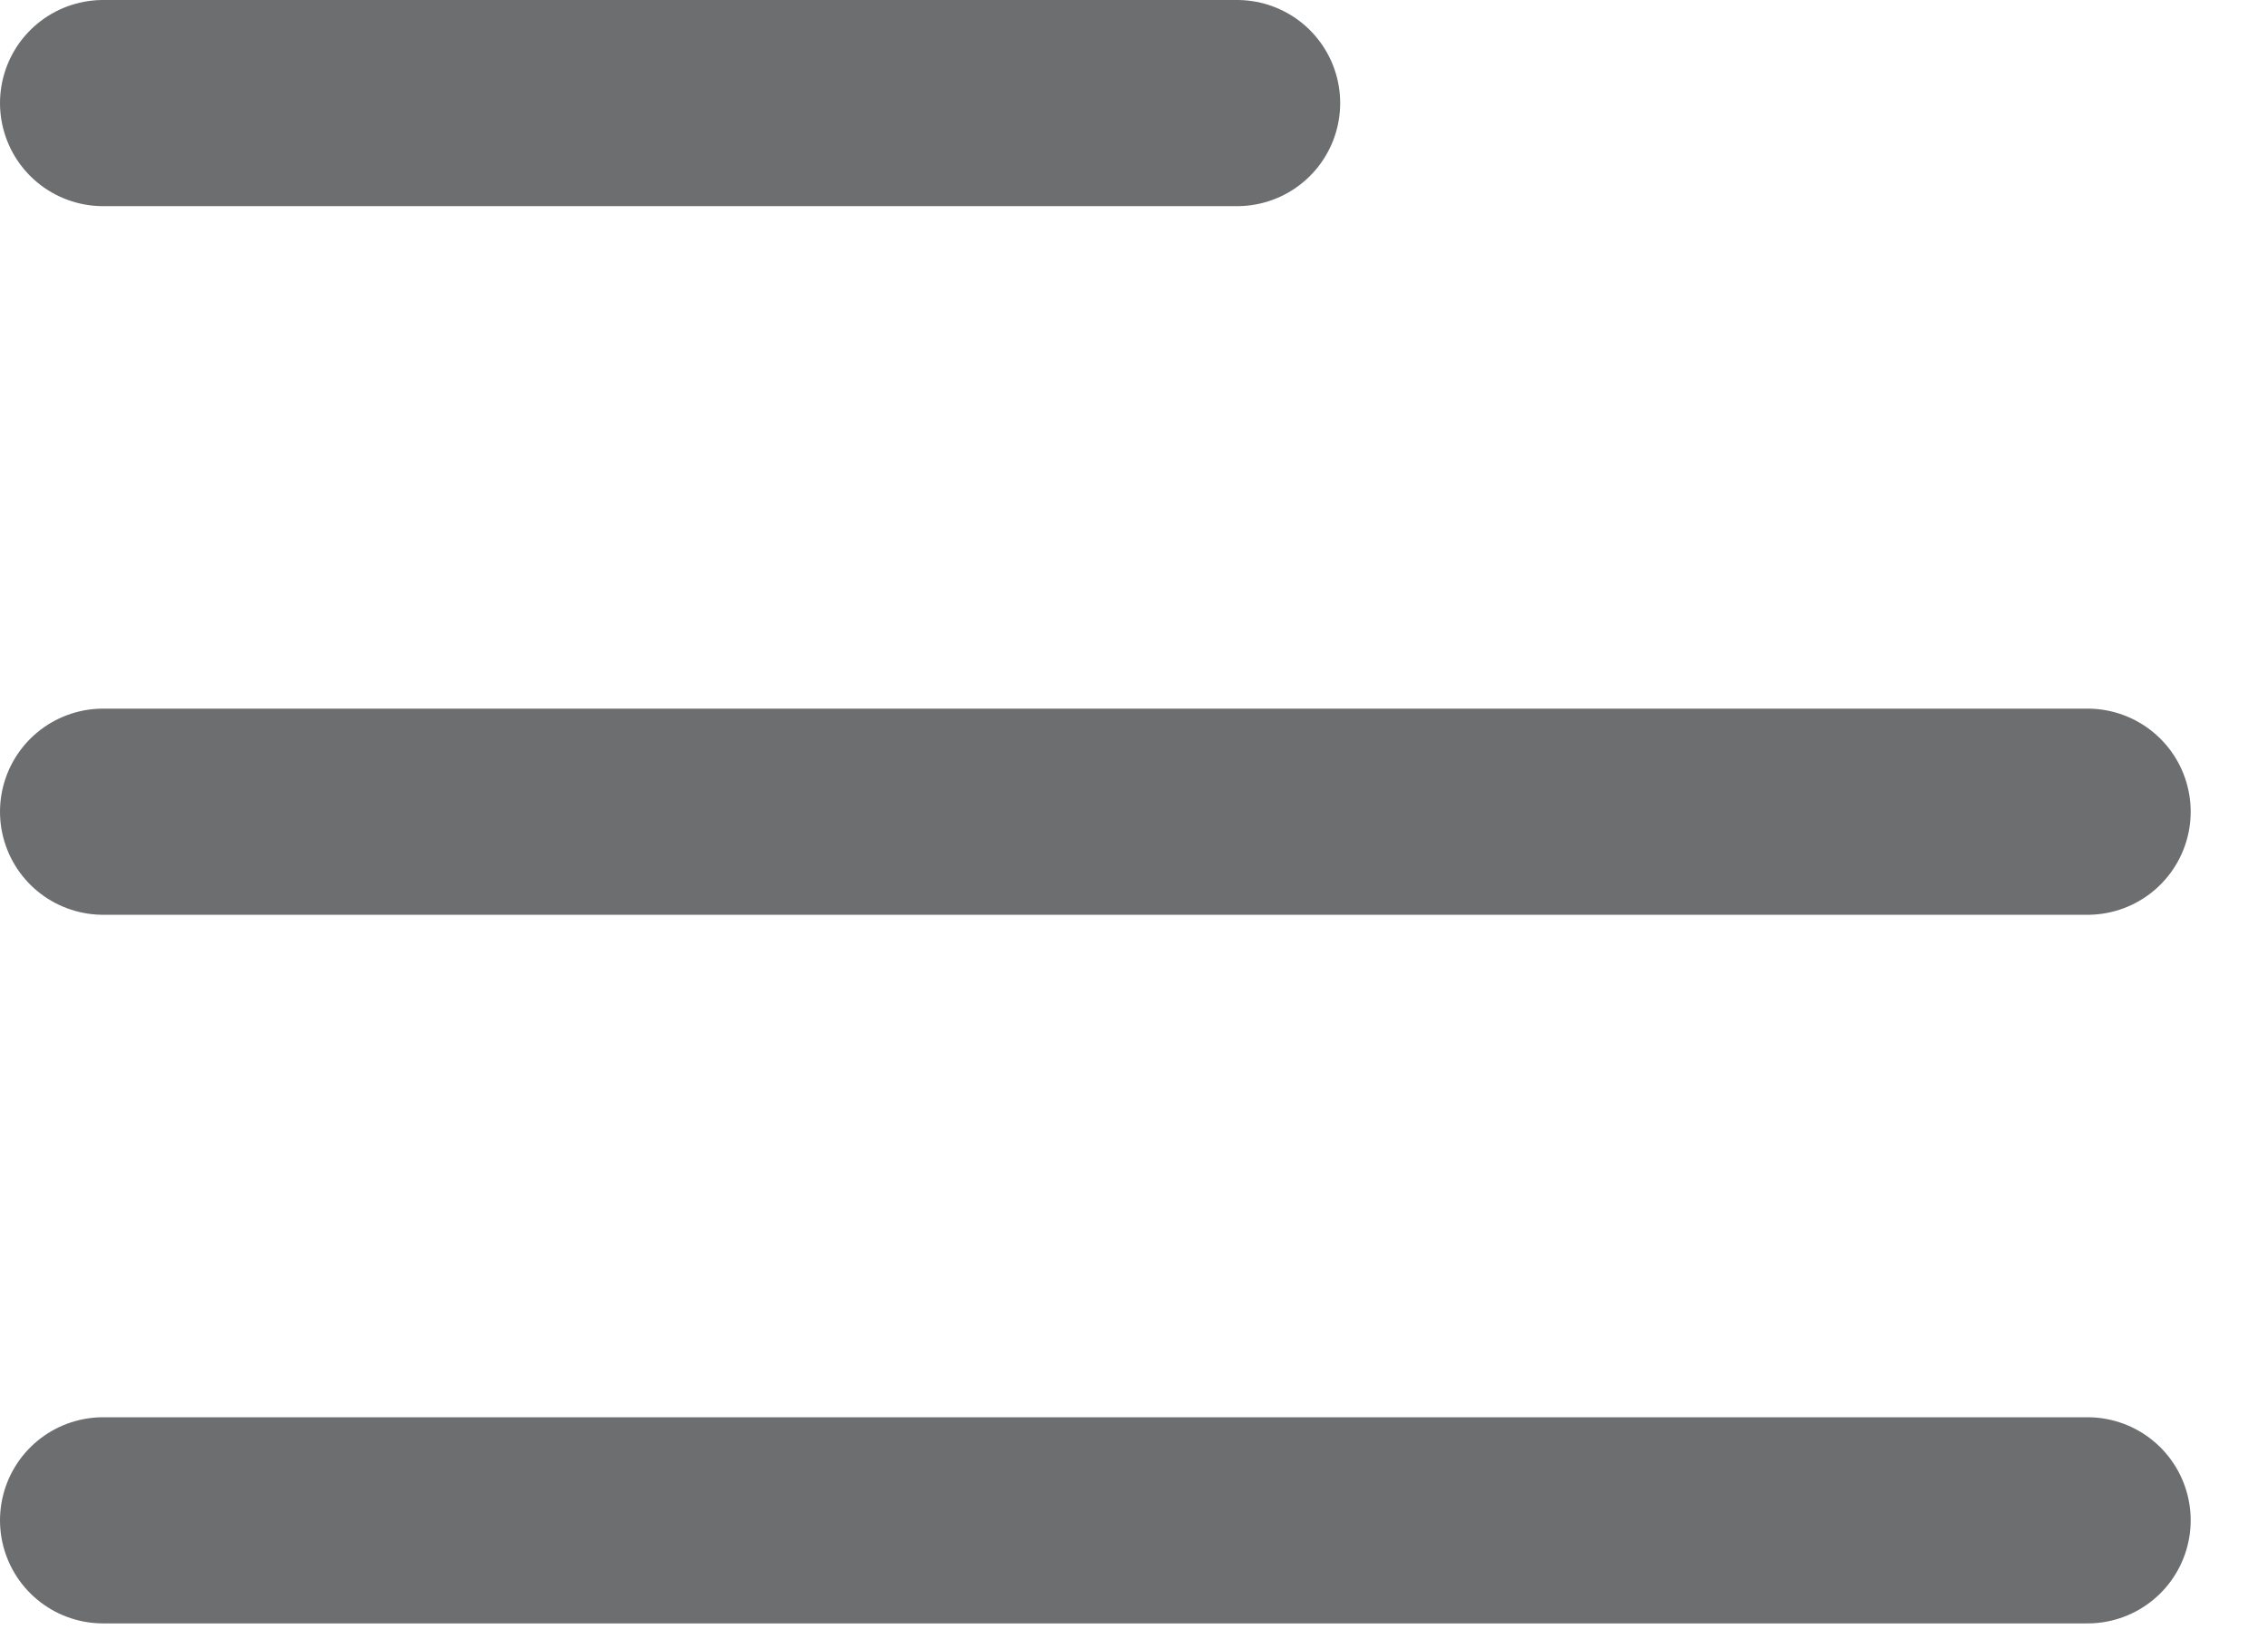<?xml version="1.0" encoding="UTF-8"?> <svg xmlns="http://www.w3.org/2000/svg" width="22" height="16" viewBox="0 0 22 16" fill="none"><path d="M1 14.75H20.25M1 7.875H20.25M1 1H12" stroke="#6C6E70" stroke-width="2" stroke-linecap="round" stroke-linejoin="round"></path></svg> 
